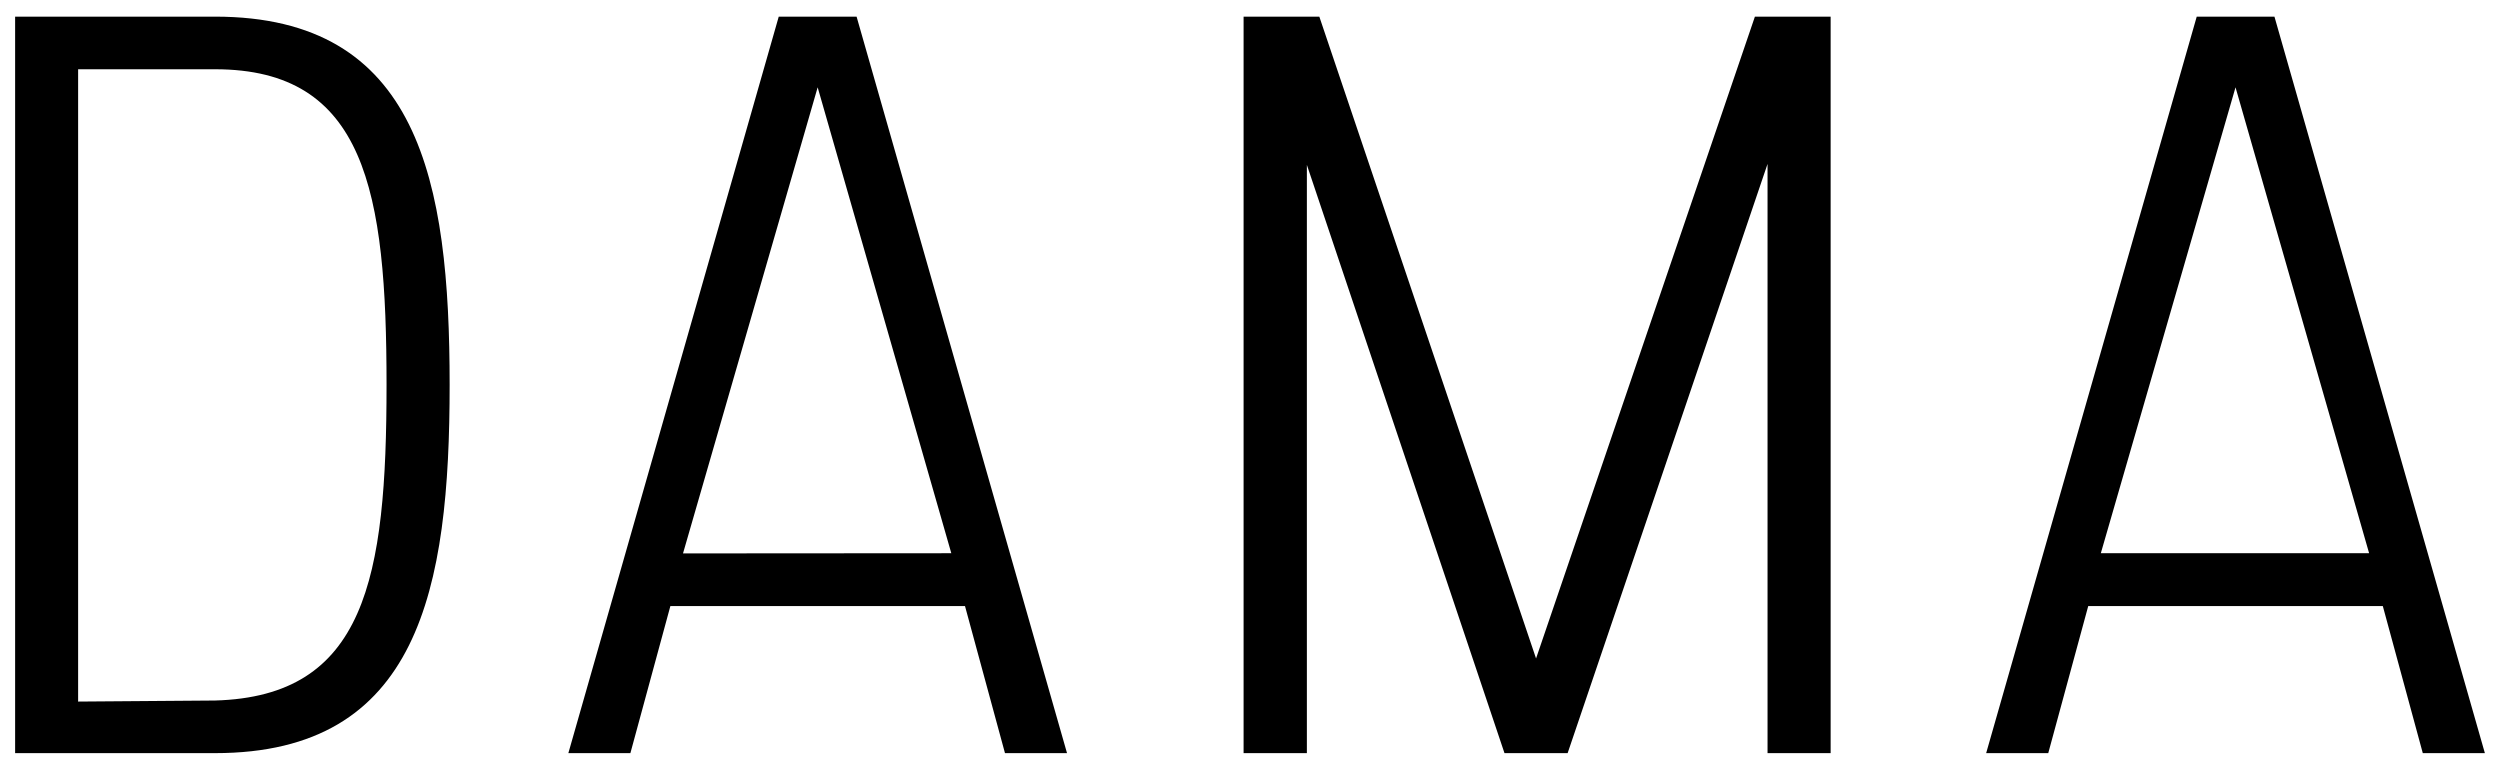 <svg viewBox="0 0 543.99 167.5" xmlns="http://www.w3.org/2000/svg" data-name="Layer 1" id="Layer_1"><path d="M46.79,3.62c44.41,0,51.05,35.72,51.05,80.13s-6.64,80.13-51.05,80.13H3.29V3.62Zm0,148.81c32.74-.91,37.32-26.55,37.32-68.68S79.53,15.07,46.79,15.07H17V152.66Z"></path><path d="M186.39,3.62l45.79,160.26h-13.5l-8.7-32H145.87l-8.7,32h-13.5L169.45,3.62ZM207,120.38,177.92,19l-29.3,101.42Z"></path><path d="M287.08,3.62l47.16,139.66L381.86,3.62h16.48V163.88H384.61V35.67l-43.5,128.21H327.37l-43-128v128H270.6V3.62Z"></path><path d="M494.91,3.62,540.7,163.88H527.19l-8.7-32h-64.1l-8.7,32H432.18L478,3.62Zm20.6,116.76L486.44,19,457.13,120.38Z"></path></svg>
